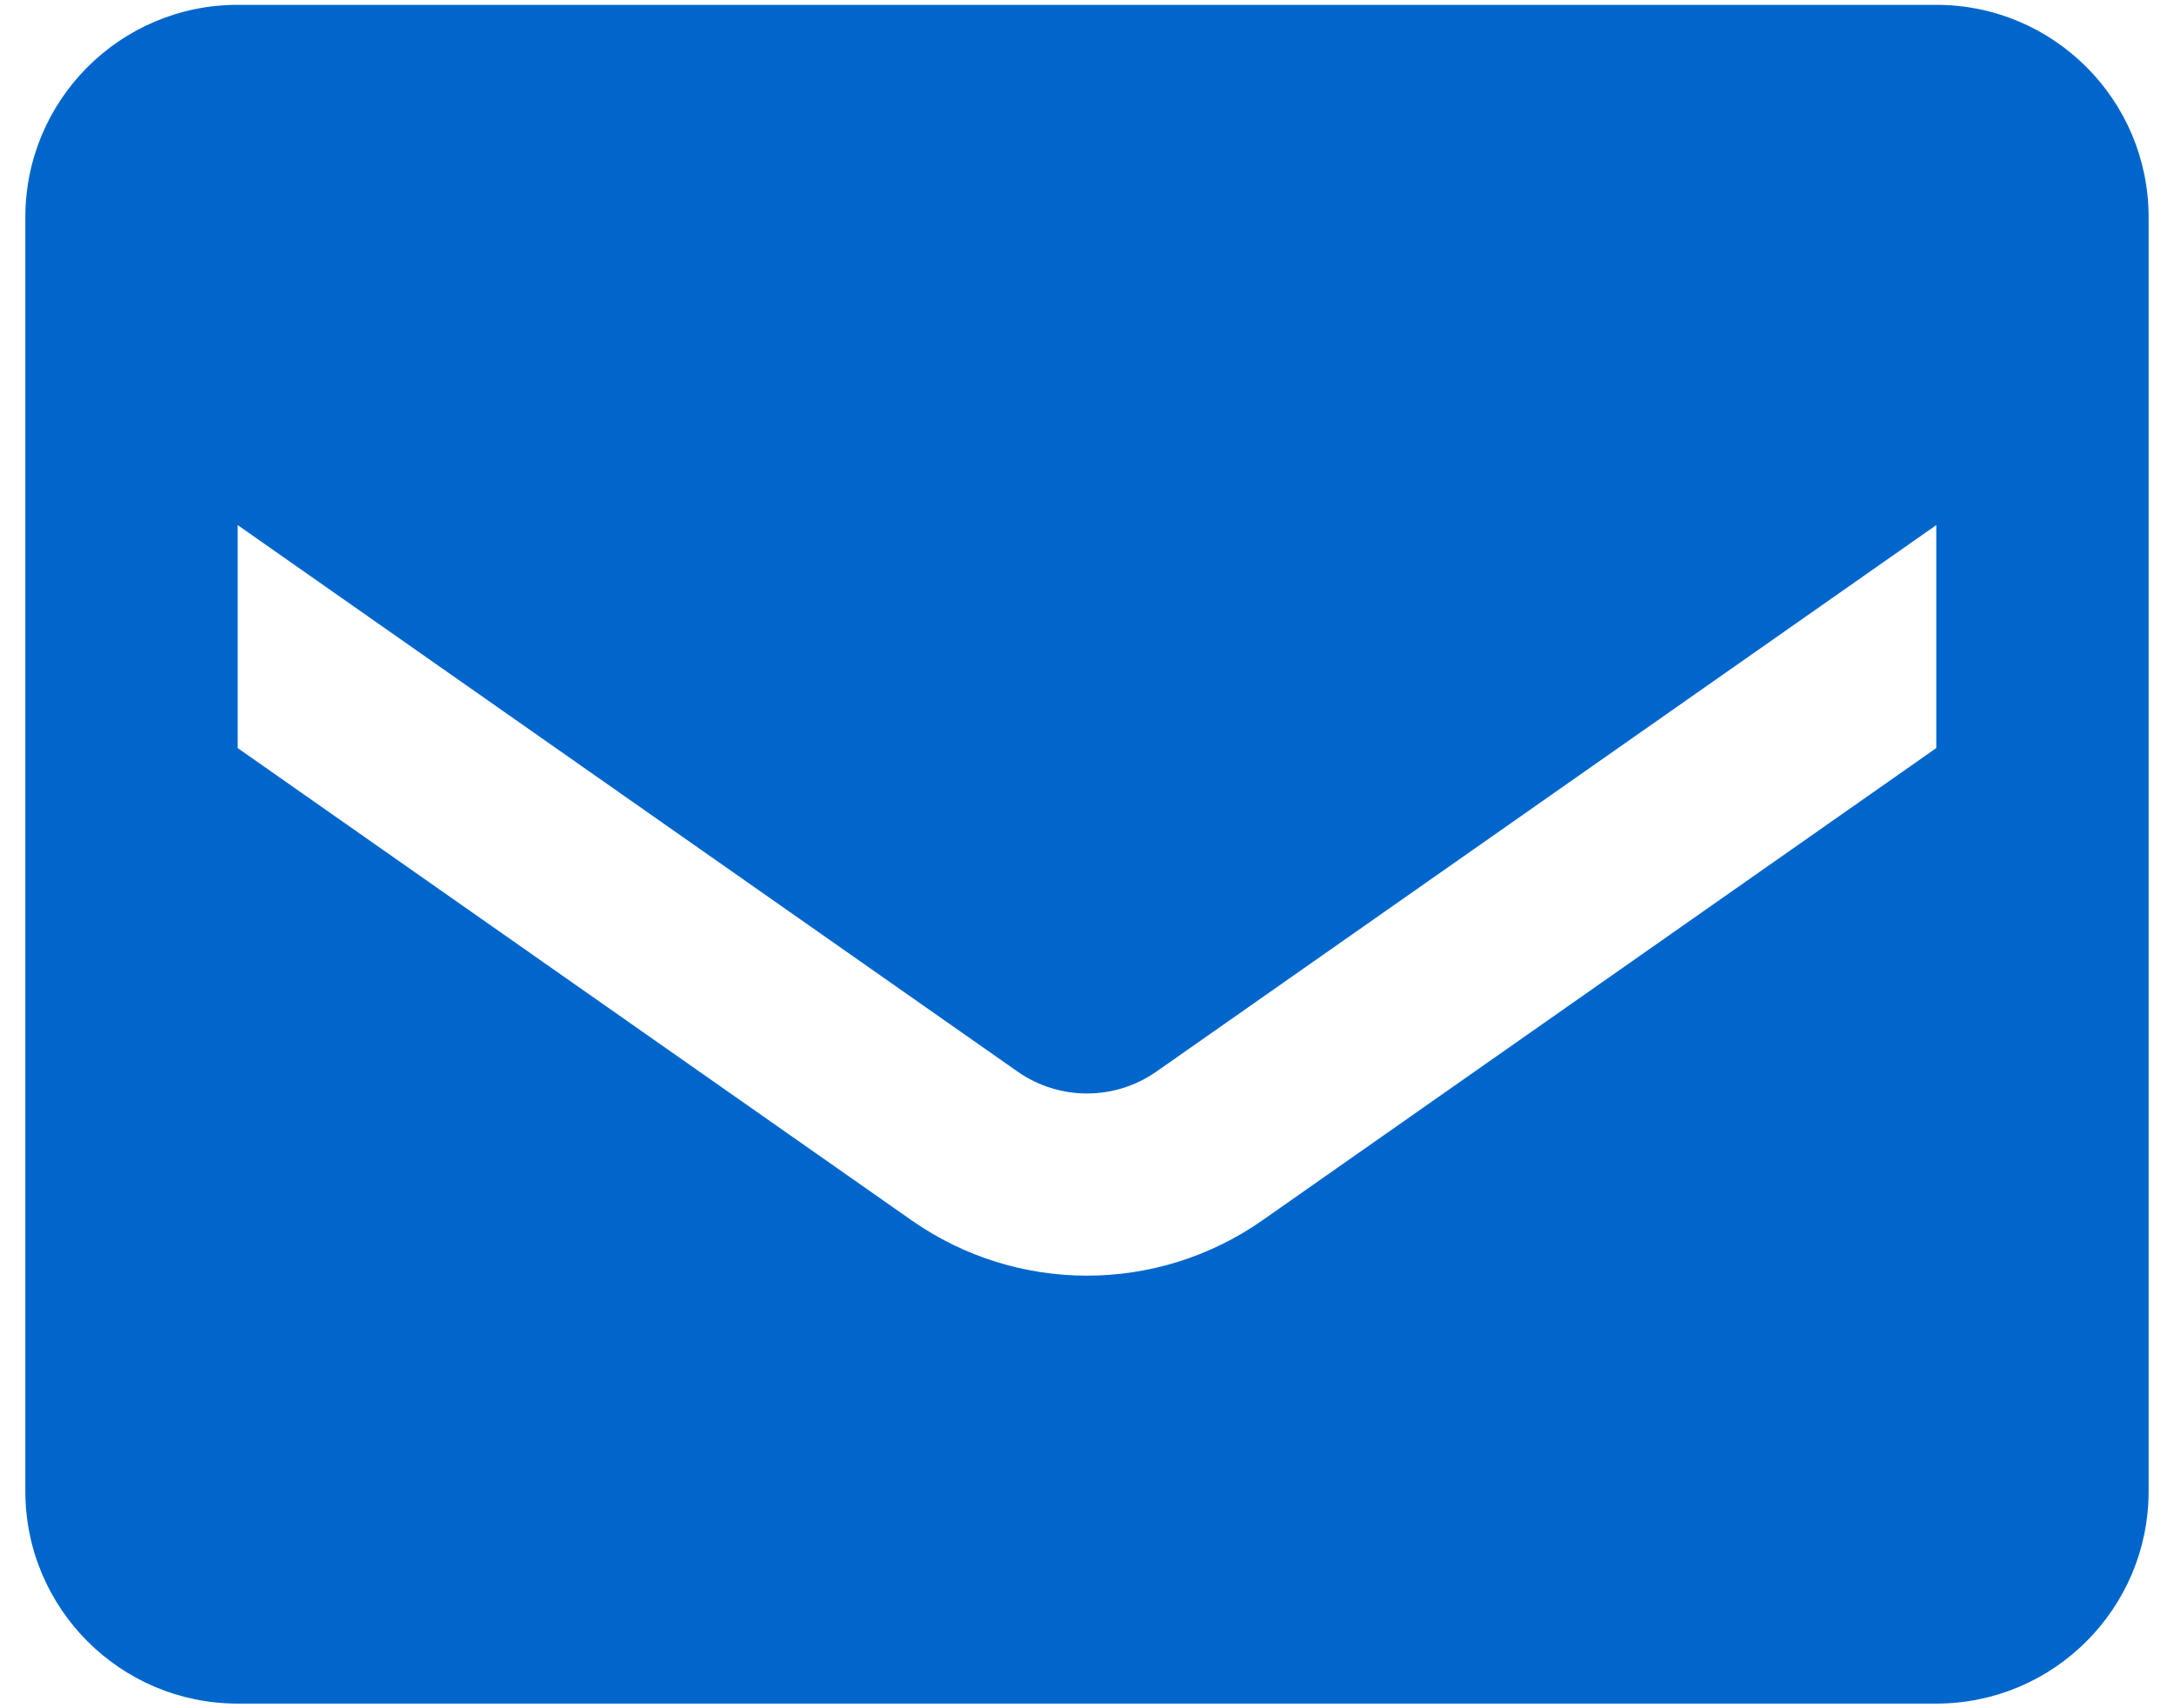 <svg width="70" height="55" viewBox="0 0 70 55" fill="none" xmlns="http://www.w3.org/2000/svg">
<path fill-rule="evenodd" clip-rule="evenodd" d="M7.653 0.156H62.346C66.122 0.156 69.183 3.217 69.183 6.993V48.013C69.183 51.789 66.122 54.85 62.346 54.85H7.653C3.877 54.85 0.816 51.789 0.816 48.013V6.993C0.816 3.217 3.877 0.156 7.653 0.156ZM40.64 39.296L62.346 24.085V16.906L37.222 34.511C35.885 35.438 34.114 35.438 32.778 34.511L7.653 16.906V24.085L29.36 39.296C32.747 41.664 37.252 41.664 40.64 39.296Z" fill="#0066CC"/>
</svg>
